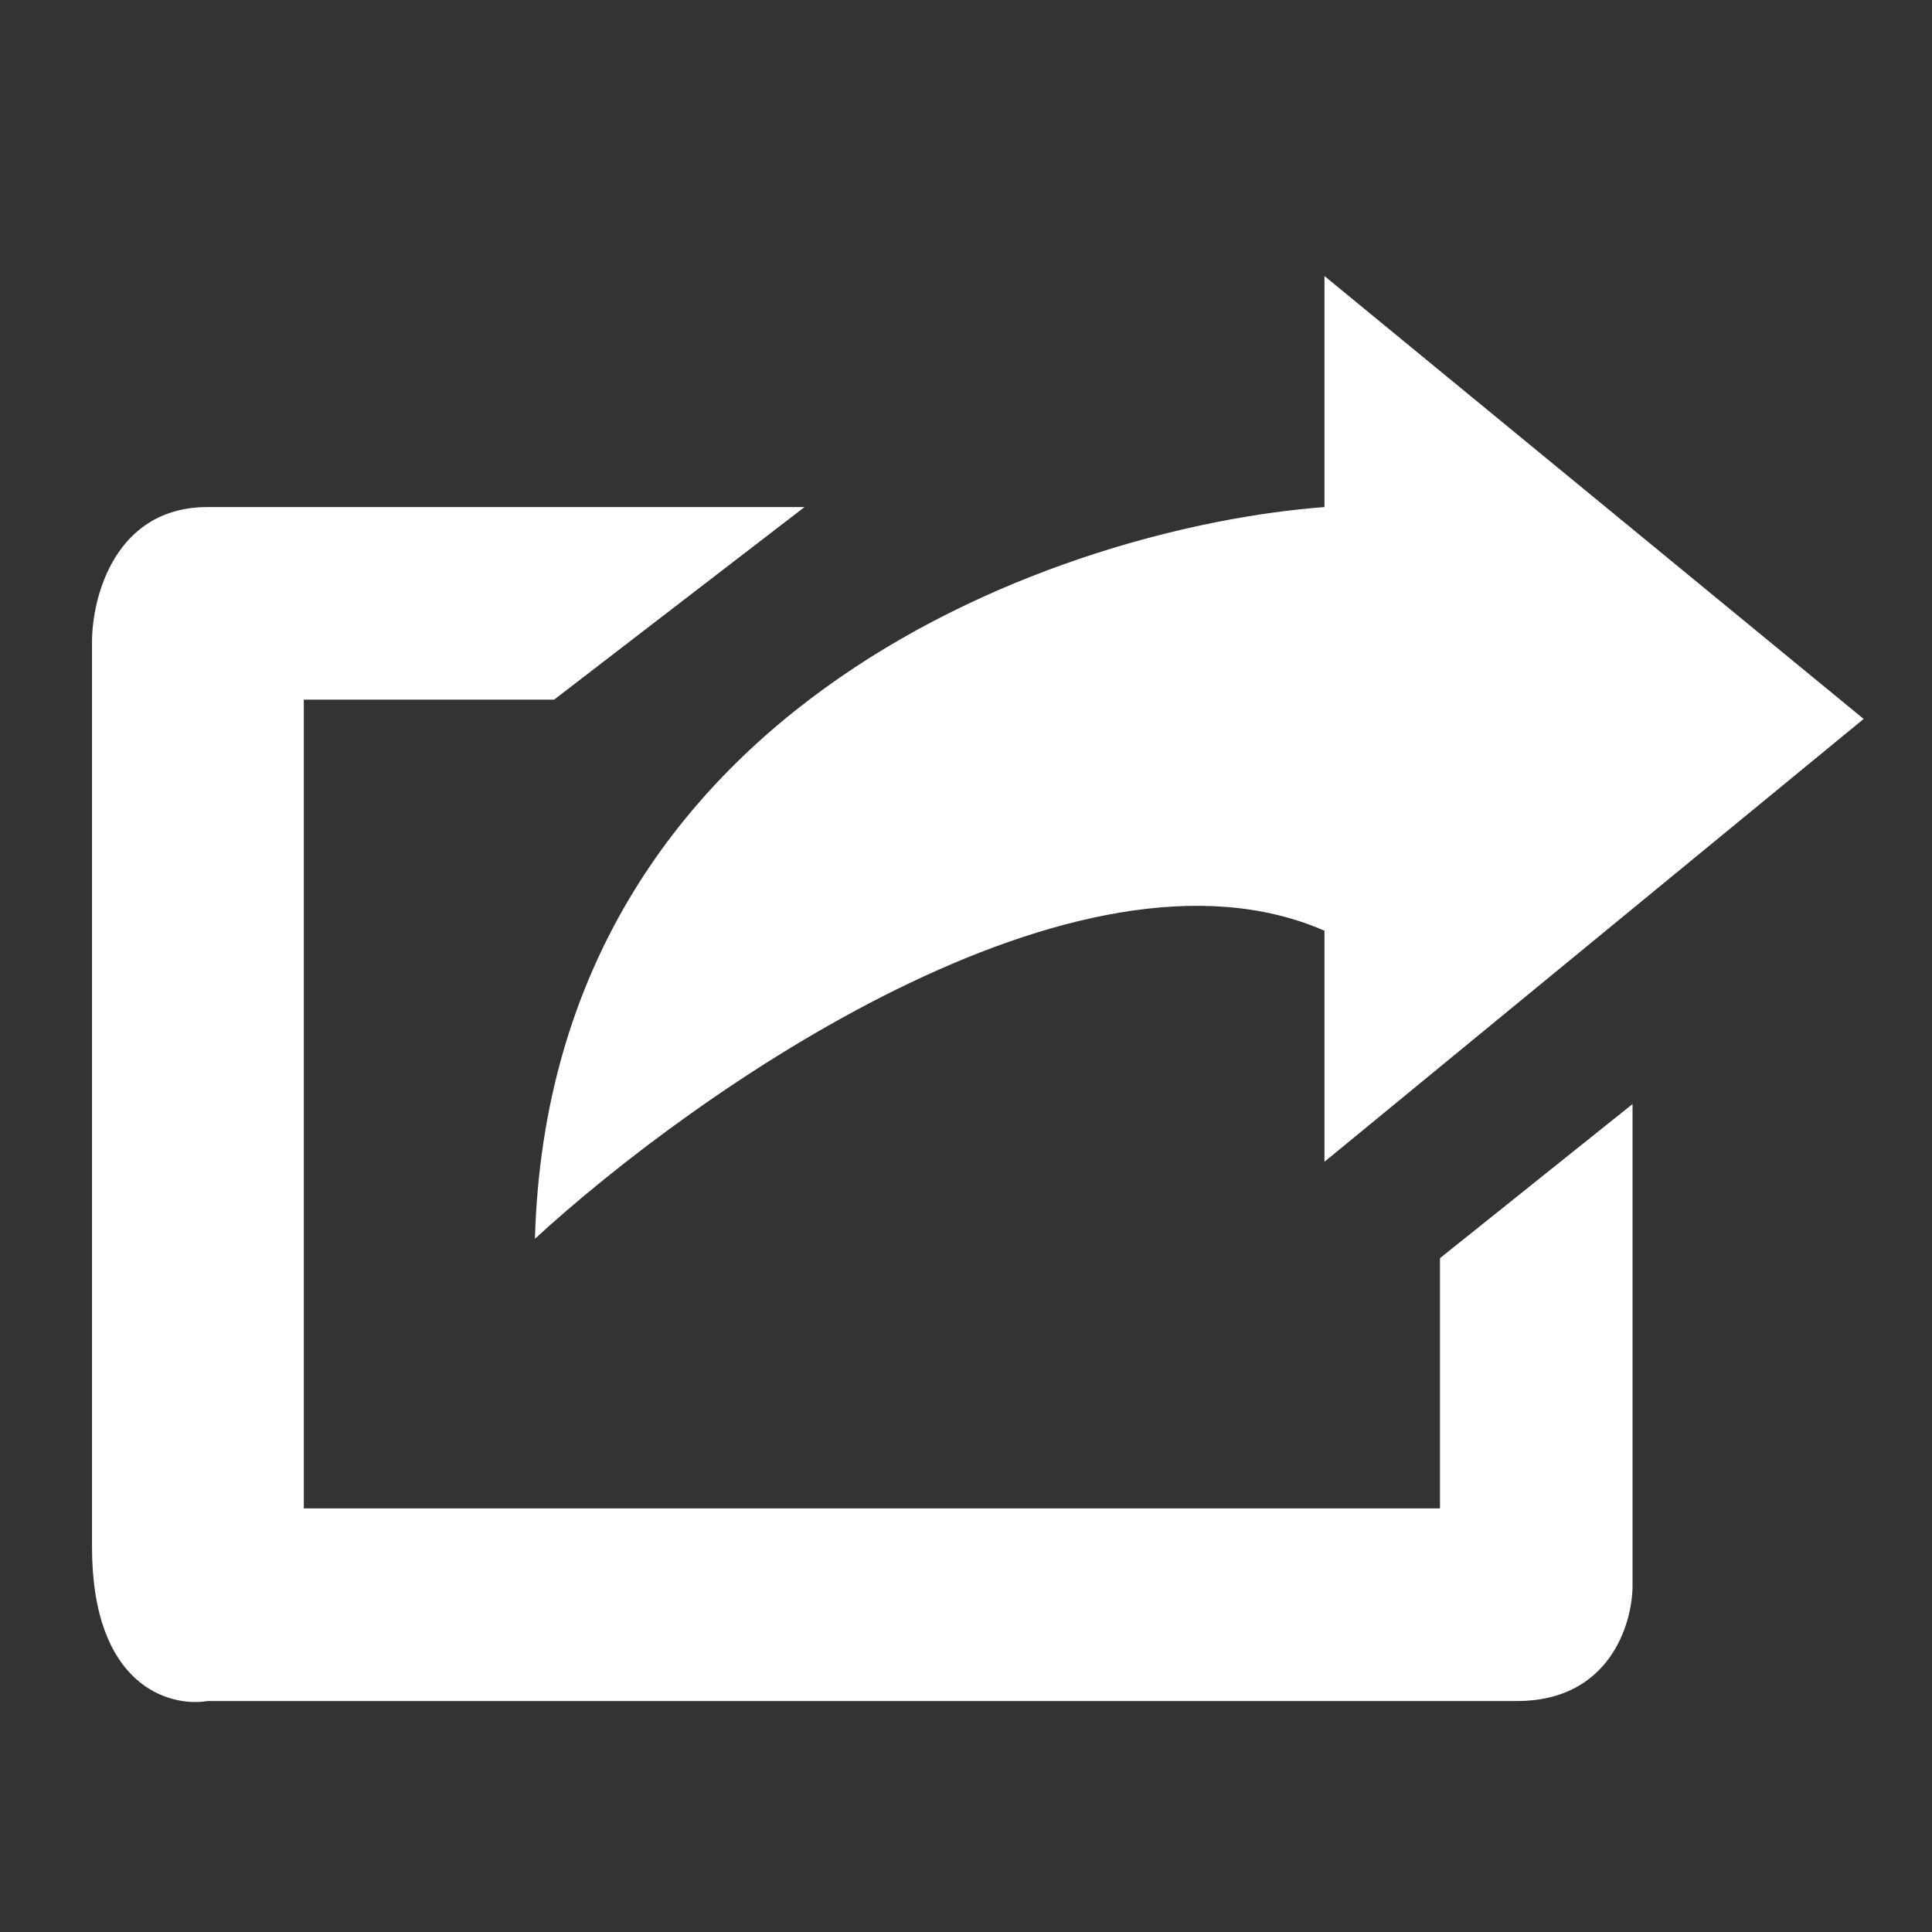 <svg width="24" height="24" viewBox="0 0 24 24" fill="none" xmlns="http://www.w3.org/2000/svg">
<rect x="0" y="0" width="24" height="24" fill="#333333" stroke="none"/>
<path d="M20.28 19.695V13.715L17.888 15.629V18.738H3.774V8.691H6.884L9.994 6.299H2.578C1.43 6.299 1.143 7.416 1.143 7.974V19.217C1.143 20.939 2.1 21.21 2.578 21.131H18.845C19.993 21.131 20.28 20.174 20.28 19.695Z" fill="white"/>
<path d="M23.151 8.931L16.453 14.432V11.562C13.391 10.222 8.638 13.555 6.645 15.389C6.836 8.691 13.263 6.538 16.453 6.299V3.429L23.151 8.931Z" fill="white"/>
</svg>
